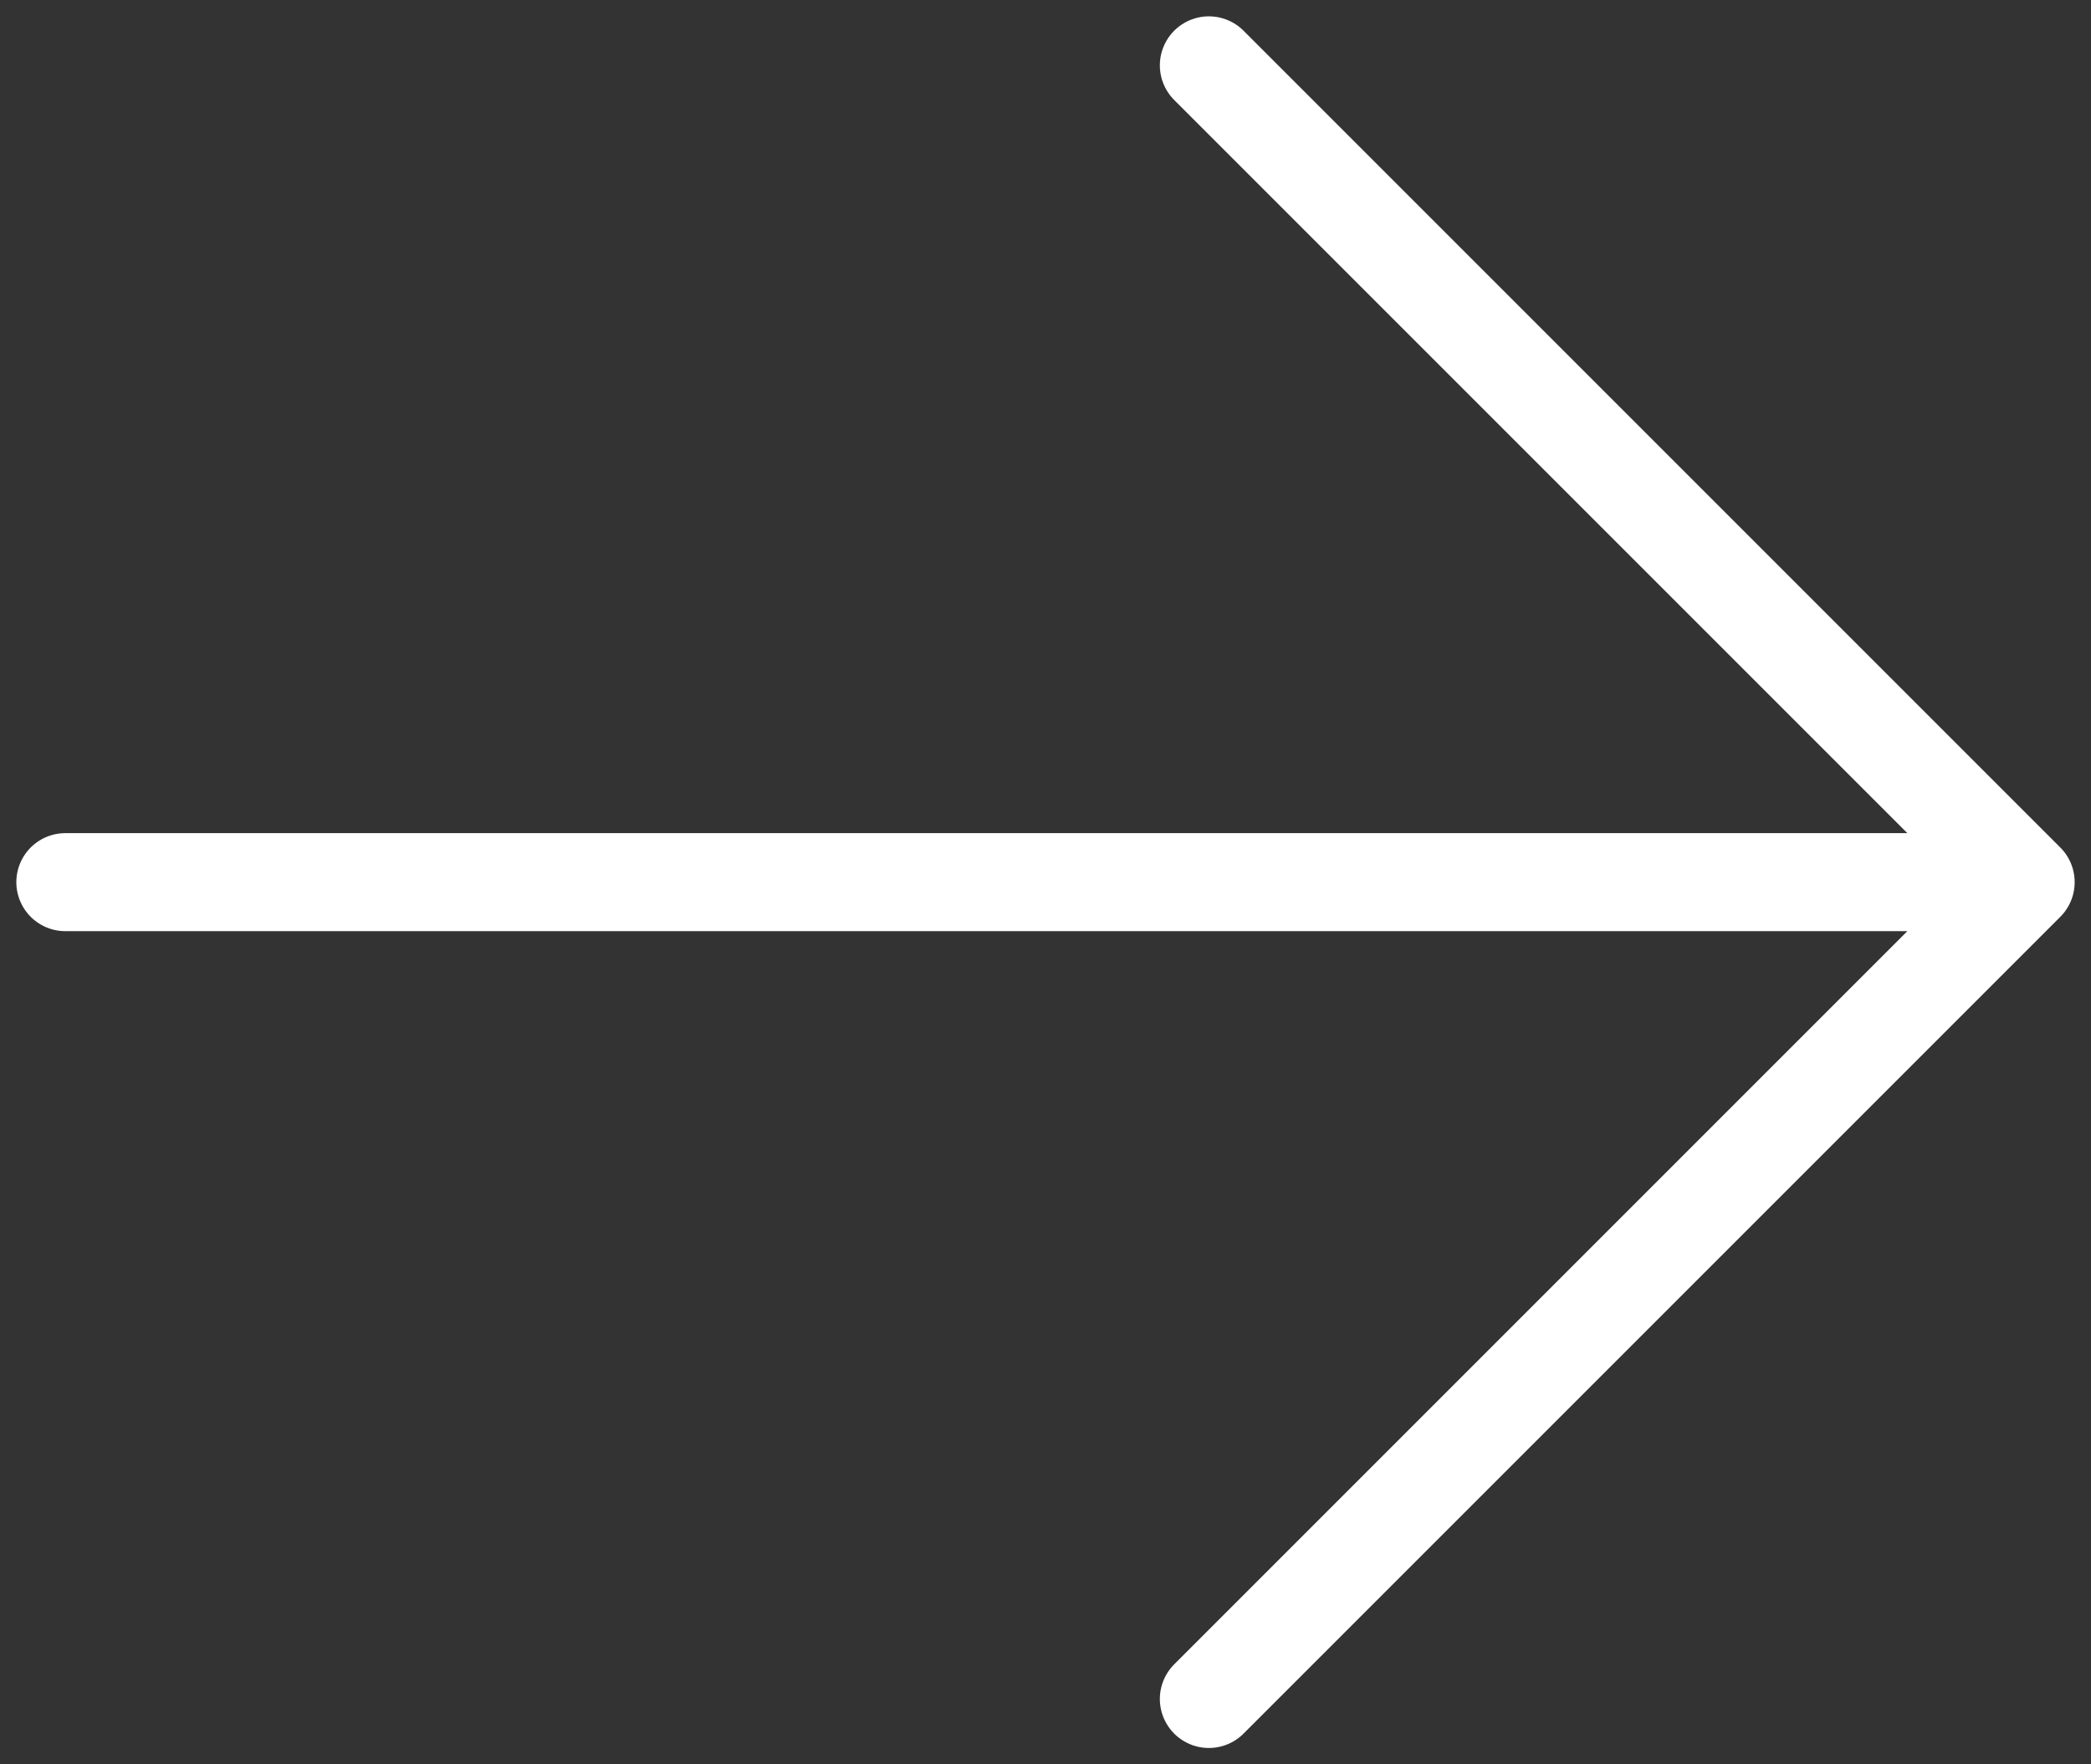 <?xml version="1.0" encoding="utf-8"?>
<svg xmlns="http://www.w3.org/2000/svg" fill="none" height="100%" overflow="visible" preserveAspectRatio="none" style="display: block;" viewBox="0 0 32 27" width="100%">
<rect x="0" y="0" width="32" height="27" fill="#333333" stroke="none"/>
<path d="M18.5 1L31 13.5M31 13.5L18.5 26M31 13.5H1" id="Vector" stroke="white" stroke-linecap="round" stroke-linejoin="round" stroke-width="1.5"/>
</svg>